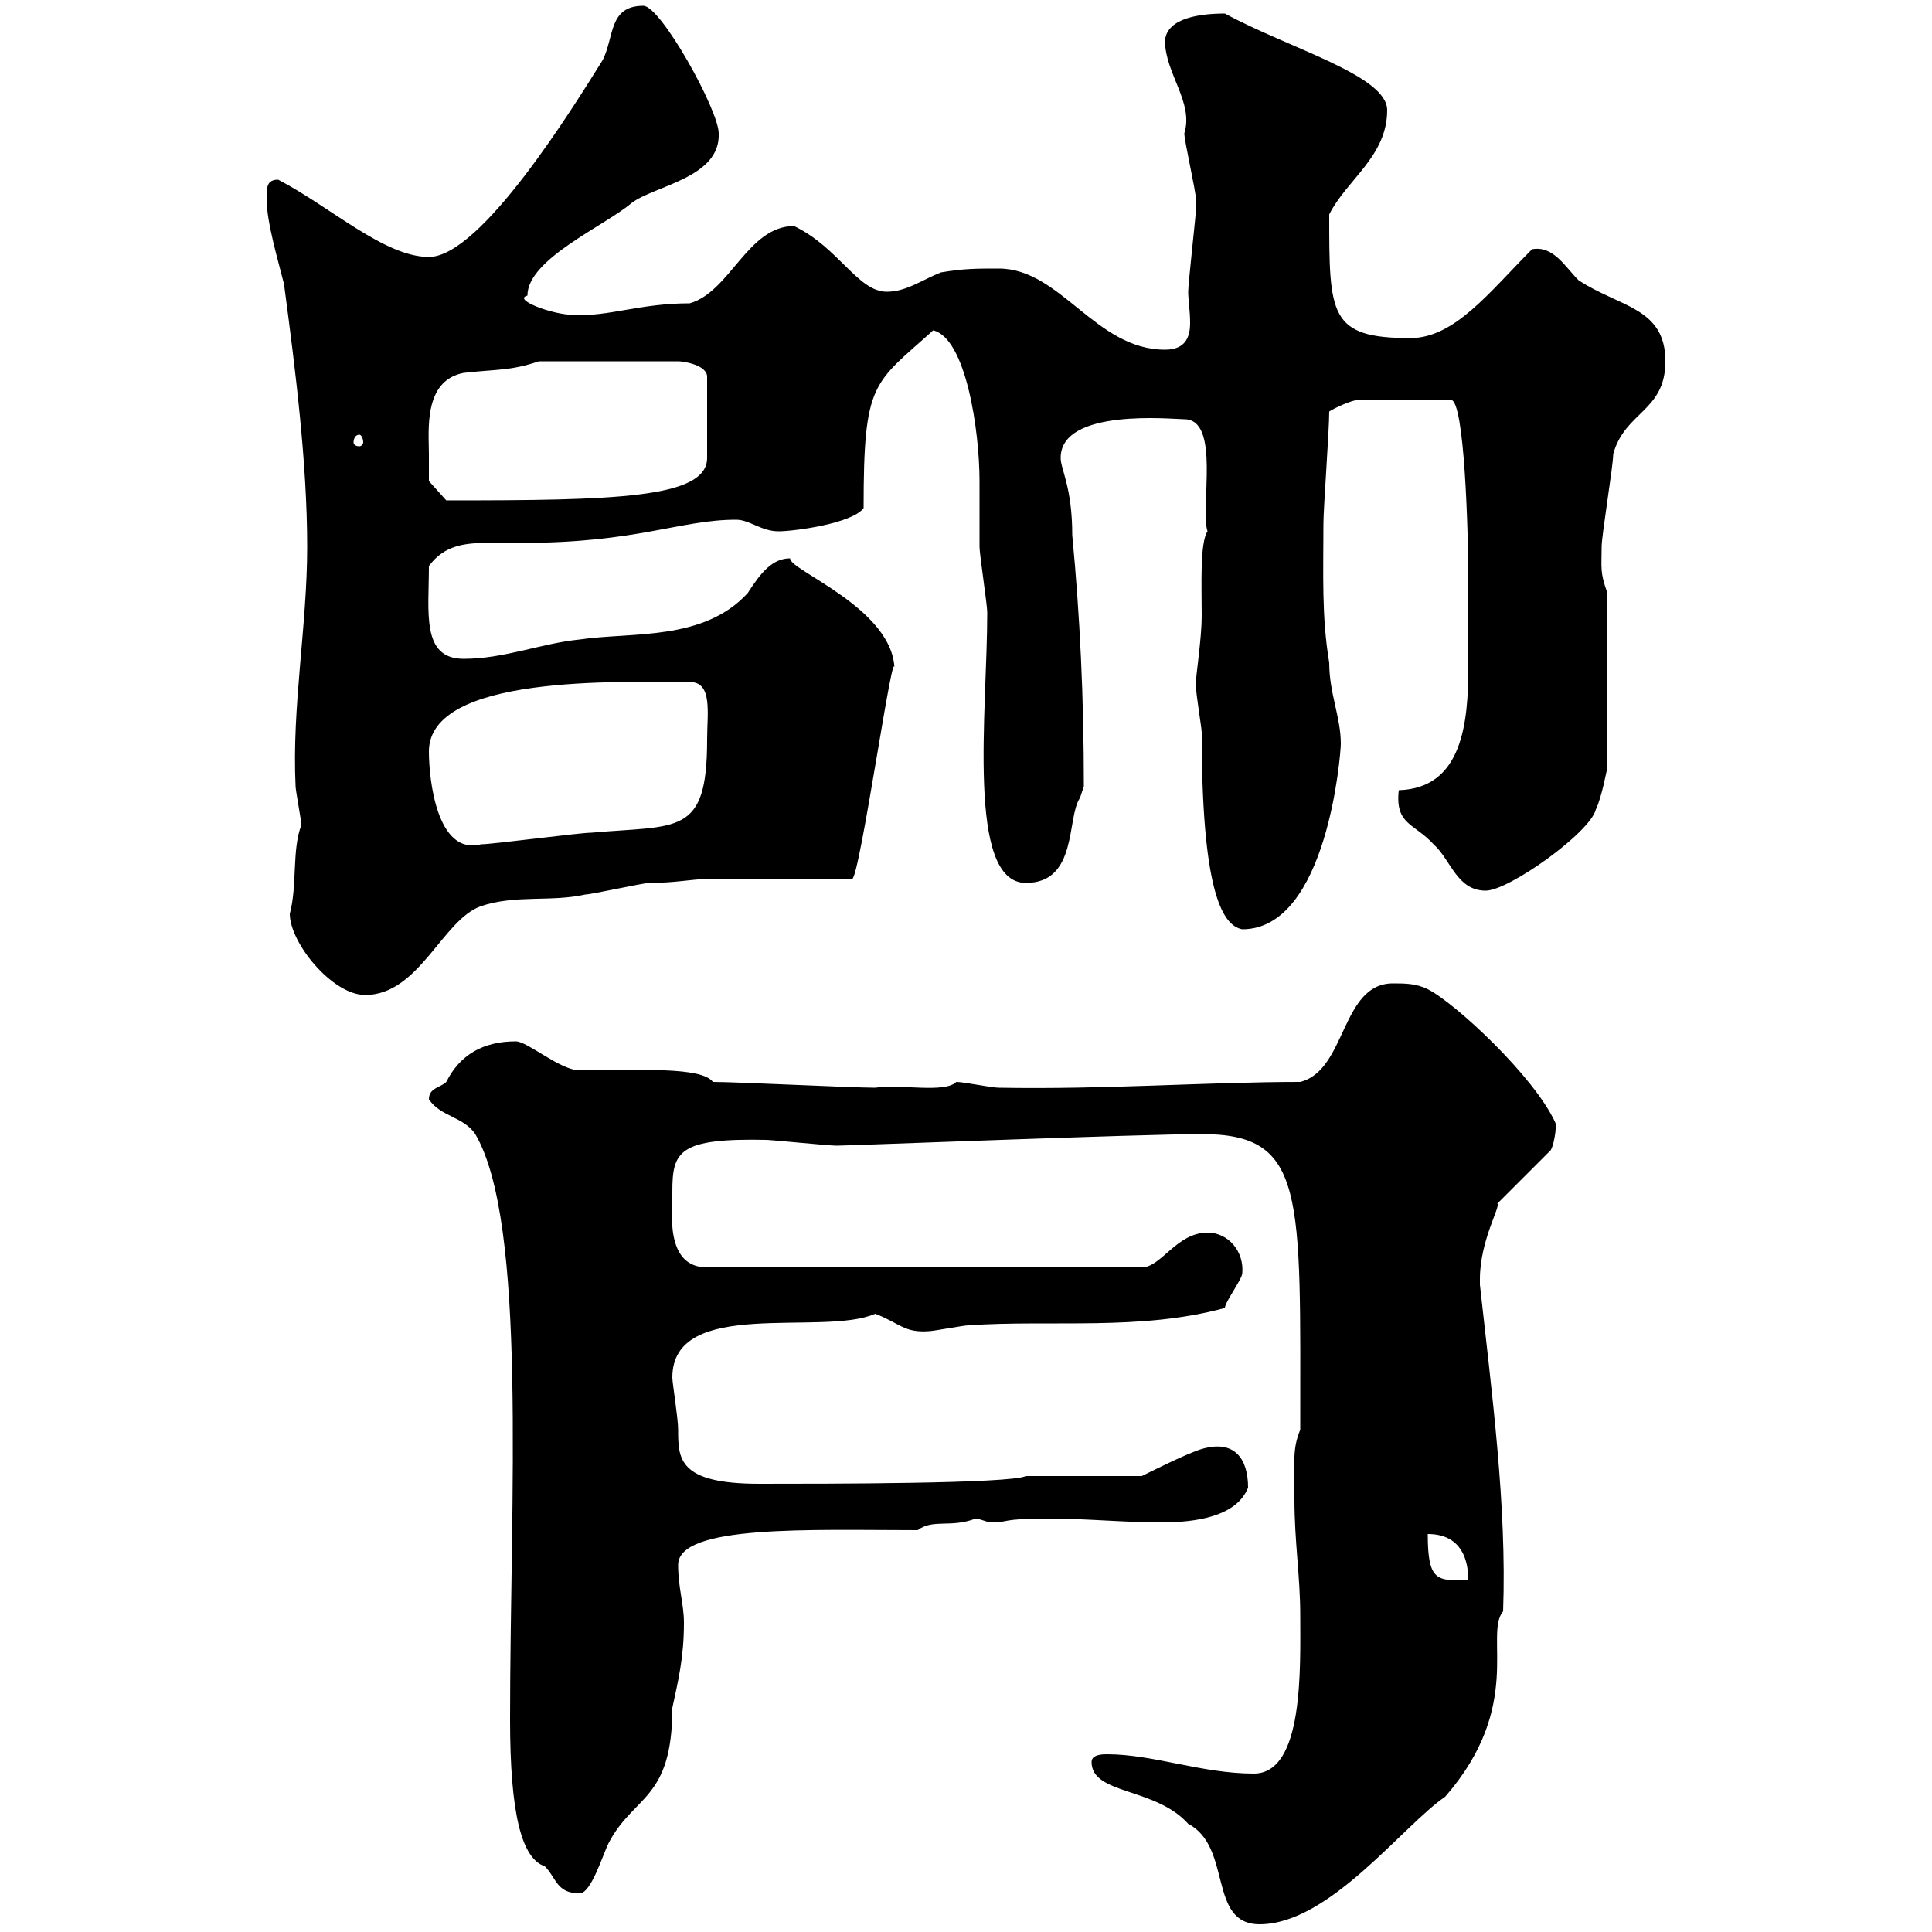 <svg xmlns="http://www.w3.org/2000/svg" xmlns:xlink="http://www.w3.org/1999/xlink" width="300" height="300"><path d="M169.50 273.60C169.50 278.70 179.40 277.50 184.50 283.20C191.40 286.80 187.50 298.80 195.60 298.80C206.40 298.80 217.80 283.50 224.40 279C236.70 264.90 230.40 253.80 233.40 250.20C234 233.70 231.60 216 229.80 199.50C229.80 199.50 229.80 199.50 229.80 198.60C229.80 192.60 233.10 187.20 232.50 186.90L240.60 178.80C241.20 178.50 241.80 174.90 241.50 174.30C238.20 167.10 225.90 155.70 221.70 153.60C219.90 152.70 218.10 152.70 216.30 152.70C208.20 152.70 209.10 166.20 201.90 168C187.50 168 171.60 169.20 155.10 168.90C153.90 168.90 149.70 168 148.50 168C146.70 169.80 139.80 168.30 135.90 168.90C132.30 168.90 114.30 168 110.70 168C108.90 165.60 99.30 166.20 90 166.20C87 166.20 81.90 161.70 80.10 161.70C75 161.70 71.40 163.80 69.30 168C68.40 168.90 66.60 168.90 66.60 170.70C68.40 173.40 72 173.40 73.80 176.10C81.90 189.90 79.20 232.80 79.20 267C79.20 281.70 81 288.60 84.60 289.80C86.40 291.60 86.40 294 90 294C91.80 294 93.60 288 94.50 286.20C98.40 278.70 104.40 279.60 104.40 265.20C105.30 261 106.20 257.40 106.20 252C106.20 249 105.30 246.60 105.30 243C105.30 236.70 126 237.60 142.50 237.60C144.90 235.80 147.60 237.30 151.50 235.80C152.10 235.80 153.30 236.40 153.90 236.40C156.90 236.40 155.10 235.80 162.90 235.80C168.60 235.80 174.60 236.40 180.30 236.40C185.70 236.40 192 235.50 193.80 231C193.80 226.50 191.70 223.50 186.60 225C184.50 225.60 178.50 228.60 177.30 229.20L159.30 229.20C156.90 230.40 128.10 230.40 117.90 230.40C105.30 230.40 105.30 226.50 105.30 222C105.30 220.20 104.40 214.80 104.40 213.90C104.40 201.30 127.80 207.60 135.90 204C139.80 205.50 140.40 207 144.30 206.70C144.90 206.70 149.70 205.80 150.30 205.80C163.20 204.90 177 206.70 190.20 203.10C190.20 202.20 192.90 198.60 192.90 197.70C193.20 194.40 190.80 191.40 187.50 191.40C182.70 191.40 180.30 196.80 177.30 196.80L109.80 196.80C103.20 196.80 104.40 188.10 104.40 185.10C104.40 178.80 105.30 176.70 119.10 177C119.70 177 128.70 177.90 129.90 177.90C131.70 177.90 177.30 176.10 186.60 176.10C202.80 176.10 201.90 185.40 201.90 222C200.70 225 201 226.50 201 232.80C201 239.40 201.90 244.80 201.90 250.80C201.90 258.90 202.50 275.40 194.70 275.40C186.60 275.40 179.10 272.40 171.90 272.40C171.30 272.40 169.50 272.40 169.50 273.60ZM221.70 238.20C226.20 238.20 228 241.20 228 245.40C223.20 245.40 221.70 245.70 221.70 238.20ZM45 141.90C45 146.40 51.60 154.50 56.70 154.50C65.10 154.50 68.70 142.80 74.70 140.70C80.10 138.90 85.50 140.10 90.90 138.90C91.80 138.90 99.90 137.10 100.80 137.10C105 137.10 107.40 136.50 109.80 136.50L132.30 136.50C133.50 136.50 138.90 98.10 138.90 104.10C138.90 94.50 122.40 88.50 122.70 86.70C120 86.70 118.20 88.80 116.10 92.10C109.20 99.60 98.10 98.10 90 99.30C84 99.90 78.30 102.30 72 102.30C65.40 102.30 66.60 95.10 66.60 87.90C69 84.60 72.30 84.30 75.90 84.30C77.40 84.30 79.20 84.30 81 84.30C99 84.30 105.60 80.70 114.30 80.70C116.40 80.70 118.20 82.50 120.90 82.50C123.30 82.50 132.30 81.30 134.10 78.90C134.10 59.10 135.60 59.70 144.90 51.30C150 52.50 152.10 66.90 152.10 74.70C152.10 78.30 152.10 81.60 152.10 84.90C152.10 86.10 153.30 93.90 153.30 95.10C153.30 110.40 150 137.10 159.30 137.10C167.40 137.10 165.60 126.90 167.70 123.90C167.70 123.90 168.30 122.10 168.30 122.10C168.30 108.30 167.70 95.70 166.50 83.10C166.50 75.60 164.70 72.90 164.70 71.10C164.70 63.30 182.10 65.10 183.90 65.10C189.60 65.10 186.30 78.90 187.50 82.50C186.30 84.30 186.60 90.90 186.60 95.70C186.60 99 185.70 105 185.70 105.90C185.70 105.90 185.70 106.50 185.70 106.50C185.70 107.70 186.60 113.10 186.60 113.70C186.60 137.70 189.60 143.70 192.90 144.30C206.10 144.30 208.20 117 208.20 115.50C208.20 111.30 206.40 107.70 206.40 102.90C205.20 95.70 205.50 89.10 205.50 81.30C205.50 78.90 206.40 66.90 206.40 63.90C207.30 63.30 210 62.10 210.90 62.10L225.30 62.10C227.40 62.10 228 82.50 228 90.30C228 93.90 228 99 228 103.50C228 112.20 227.10 122.40 217.20 122.70C216.60 128.10 219.60 127.80 222.60 131.10C225.30 133.50 226.20 138.30 230.70 138.30C234.30 138.30 246.90 129.30 247.80 125.70C248.70 123.90 249.60 119.10 249.60 119.10L249.60 92.10C248.40 88.80 248.70 88.20 248.70 84.90C248.70 83.10 250.50 72.30 250.50 70.50C252.30 63.90 258.60 63.90 258.60 56.10C258.60 47.70 251.40 47.70 245.10 43.50C243 41.40 241.20 38.10 237.90 38.70C231.30 45.30 225.90 52.50 219 52.50C206.40 52.50 206.40 48.90 206.40 33.30C209.10 27.90 215.40 24.30 215.40 17.10C215.40 11.70 200.10 7.50 190.20 2.10C186.60 2.10 181.20 2.70 180.90 6.30C180.90 11.40 185.40 15.90 183.90 20.70C183.90 21.90 185.70 29.70 185.70 30.90C185.70 31.50 185.70 32.10 185.70 32.70C185.70 33.30 184.50 44.10 184.50 45.30C184.50 46.50 184.80 48.30 184.80 50.10C184.80 52.20 184.20 54.30 180.90 54.30C170.10 54.30 164.70 41.70 155.10 41.70C151.50 41.70 149.70 41.70 146.10 42.30C143.10 43.50 140.70 45.30 137.70 45.30C133.20 45.30 130.20 38.40 123.30 35.10C116.10 35.10 113.40 45.30 107.10 47.10C99.30 47.10 94.50 49.20 89.10 48.90C85.80 48.90 79.50 46.50 81.90 45.90C81.90 40.20 93.90 35.10 98.10 31.50C101.70 28.80 111.90 27.60 111.60 20.70C111.60 17.10 102.60 0.90 99.90 0.90C94.50 0.90 95.40 5.70 93.60 9.30C89.10 16.50 74.70 39.90 66.60 39.90C59.70 39.90 51.30 32.10 43.20 27.90C41.40 27.90 41.40 29.10 41.40 30.90C41.40 34.50 43.20 40.50 44.10 44.10C45.90 57.60 47.70 72 47.70 84.90C47.70 97.20 45.30 109.80 45.90 122.10C45.90 122.70 46.80 127.50 46.80 128.10C45.30 132 46.20 137.40 45 141.90ZM66.60 116.70C66.60 104.70 96.30 105.90 107.10 105.90C110.70 105.90 109.80 110.70 109.80 114.90C109.80 129.90 105.30 128.10 91.80 129.30C90 129.30 76.50 131.10 74.70 131.10C67.80 132.90 66.60 120.90 66.60 116.70ZM66.60 70.50C66.60 66.90 65.70 59.10 72 57.90C77.40 57.30 79.20 57.60 83.70 56.10L105.30 56.10C106.20 56.10 109.80 56.70 109.80 58.50L109.80 71.10C109.80 77.40 95.40 77.70 69.30 77.70L66.60 74.70C66.60 74.70 66.60 72.30 66.60 70.50ZM55.80 67.50C56.10 67.50 56.40 68.10 56.40 68.70C56.40 69 56.10 69.30 55.80 69.30C55.20 69.30 54.90 69 54.90 68.70C54.90 68.10 55.20 67.50 55.80 67.50Z"/></svg>